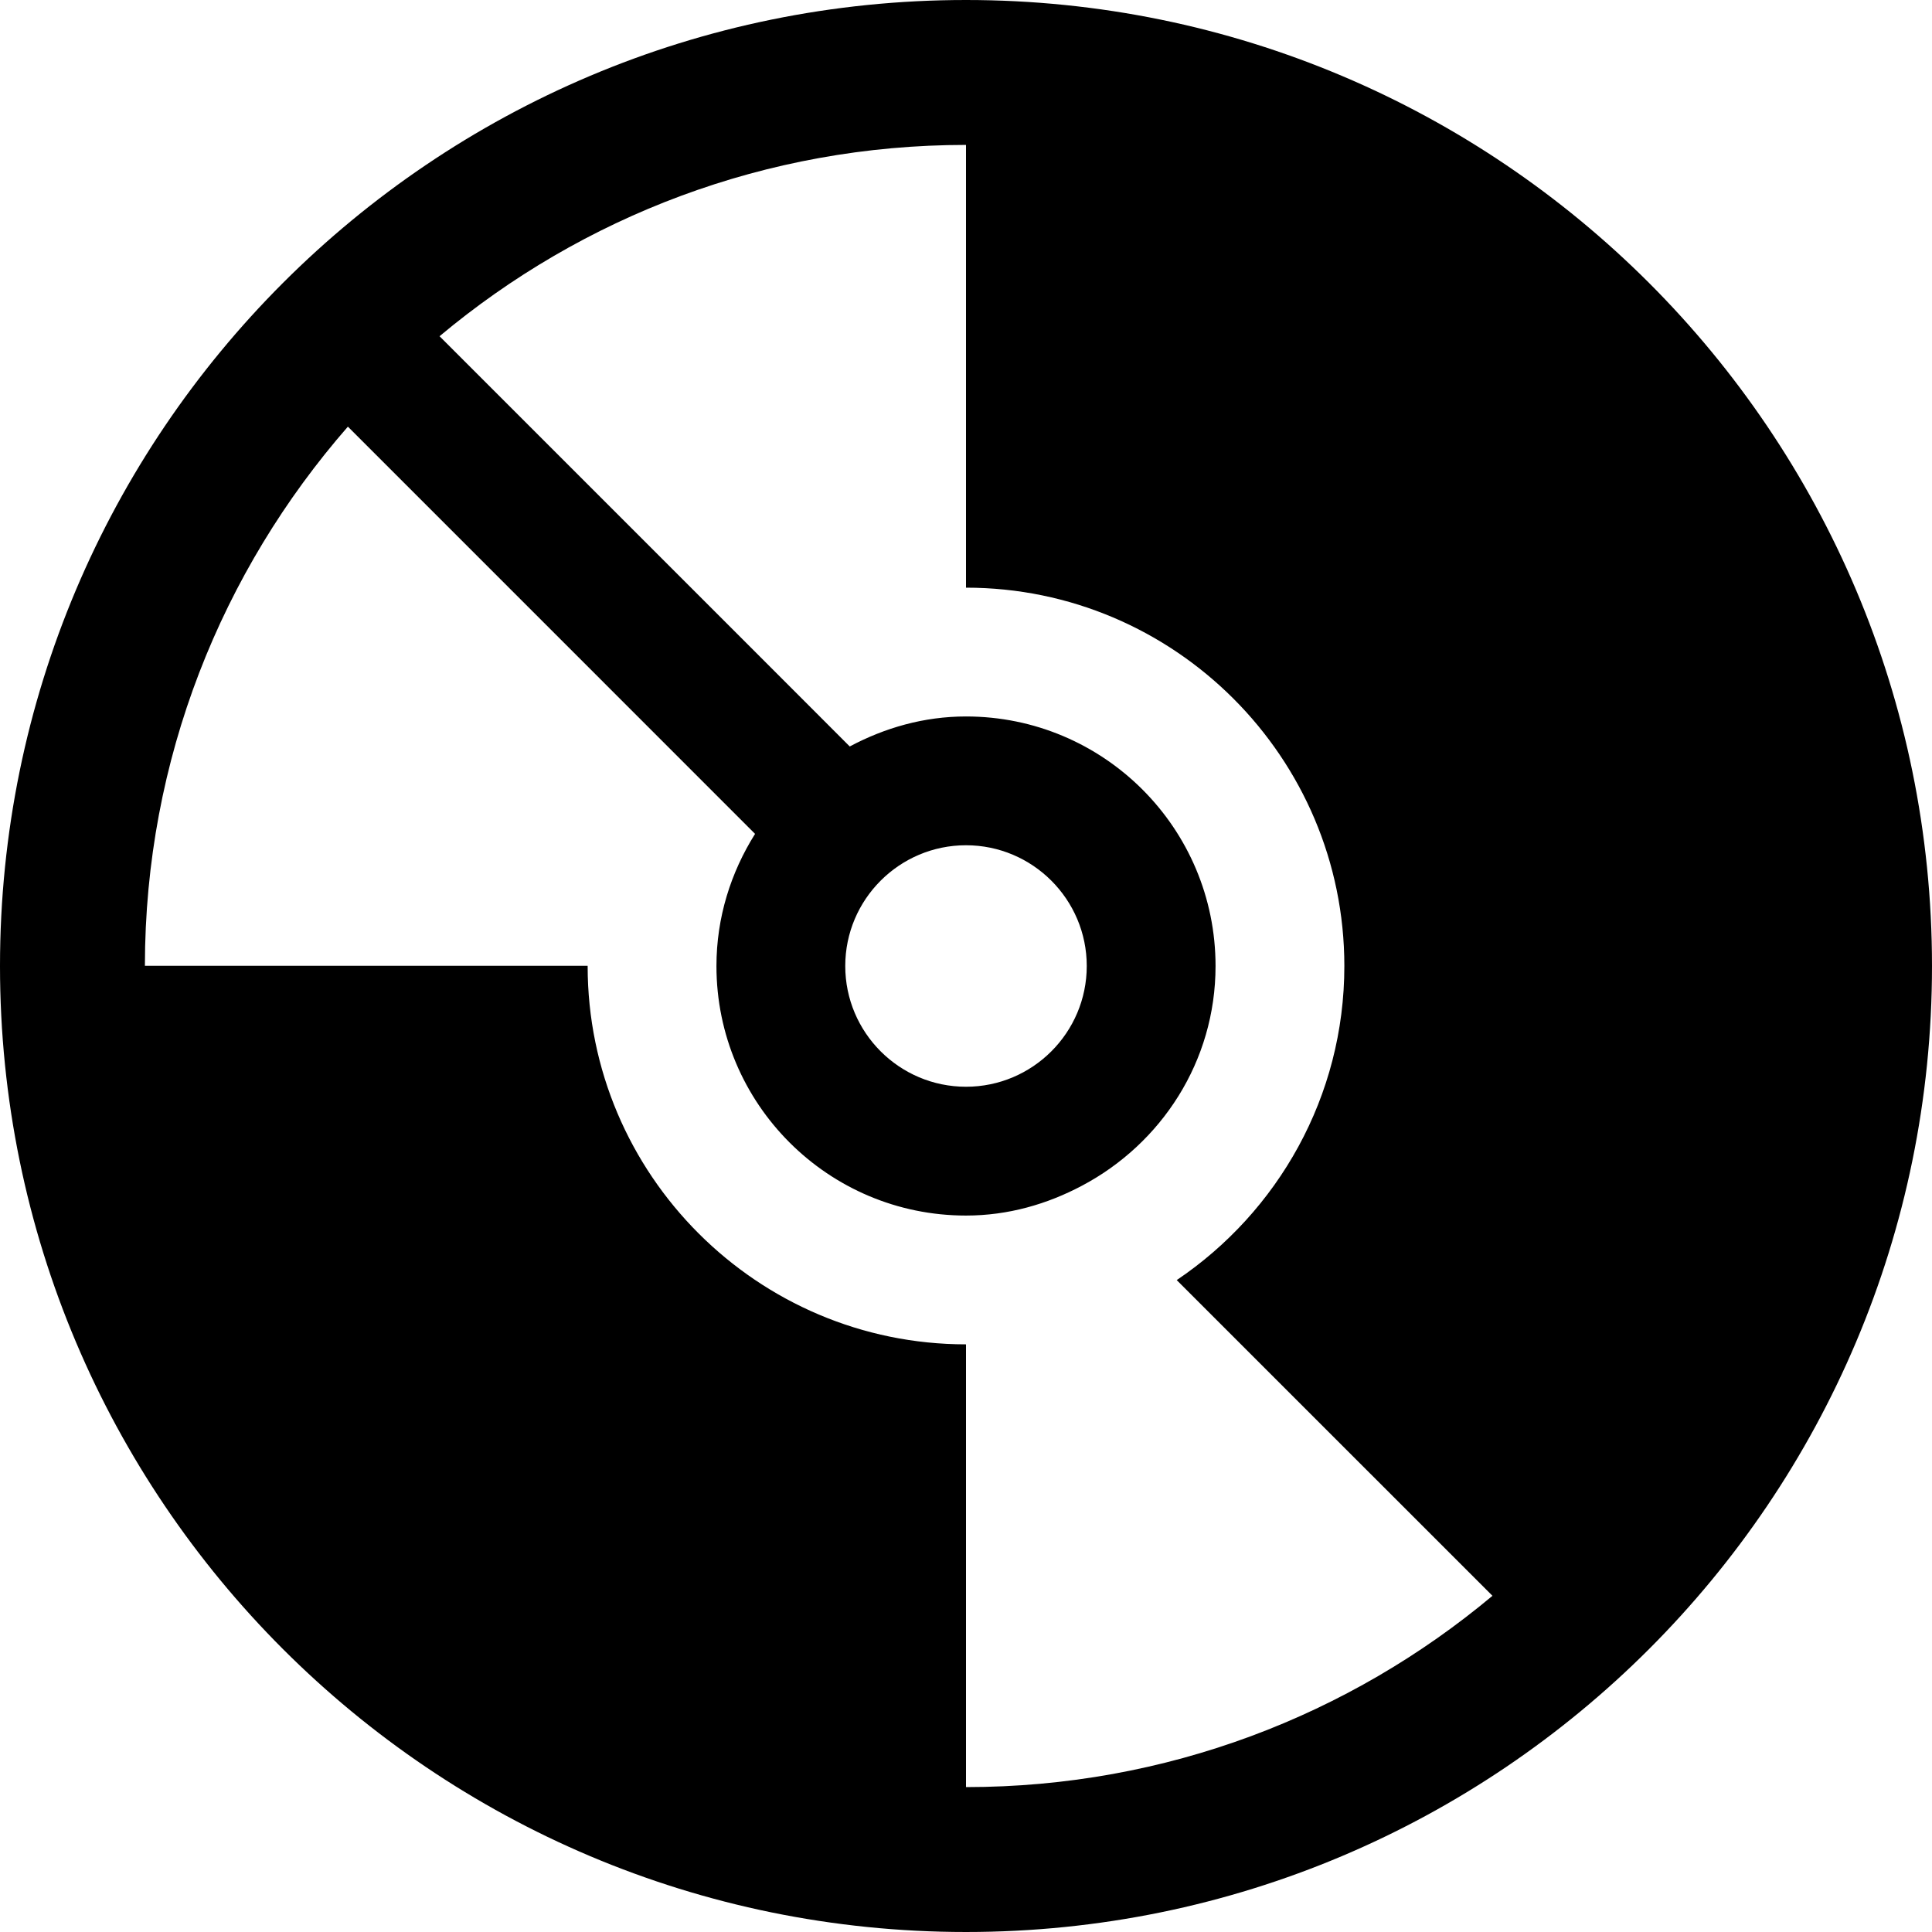<?xml version="1.0" encoding="iso-8859-1"?>
<!-- Uploaded to: SVG Repo, www.svgrepo.com, Generator: SVG Repo Mixer Tools -->
<!DOCTYPE svg PUBLIC "-//W3C//DTD SVG 1.1//EN" "http://www.w3.org/Graphics/SVG/1.1/DTD/svg11.dtd">
<svg fill="#000000" height="800px" width="800px" version="1.1" id="Capa_1" xmlns="http://www.w3.org/2000/svg" xmlns:xlink="http://www.w3.org/1999/xlink" 
	 viewBox="0 0 465.638 465.638" xml:space="preserve">
<path d="M232.819,0C104.238,0,0,104.239,0,232.819s104.237,232.818,232.818,232.818s232.819-104.238,232.819-232.818
	S361.4,0,232.819,0z M232.819,430.715V324.006c-50.278,0-91.188-40.909-91.188-91.187c0-0.015,0-0.03,0-0.045H34.923
	c0.016-49.793,18.552-95.16,48.921-129.946l75.801,75.803l22.335,22.343c-5.813,9.246-9.307,20.114-9.307,31.846
	c0,33.226,26.928,60.145,60.145,60.145c10.179,0,19.614-2.758,28.019-7.23c19.023-10.095,32.126-29.859,32.126-52.914
	c0-33.226-26.928-60.145-60.145-60.145c-10.179,0-19.614,2.76-28.018,7.231l-22.767-22.782l-76.097-76.091
	c34.354-28.754,78.576-46.109,126.883-46.109v106.709c50.278,0,91.188,40.91,91.188,91.188c0,31.497-16.052,59.295-40.402,75.696
	l76.098,76.09C325.347,413.36,281.125,430.715,232.819,430.715z M203.717,232.819c0-16.051,13.058-29.102,29.102-29.102
	c16.044,0,29.103,13.052,29.103,29.102c0,16.052-13.058,29.102-29.103,29.102C216.775,261.921,203.717,248.871,203.717,232.819z"/>
</svg>